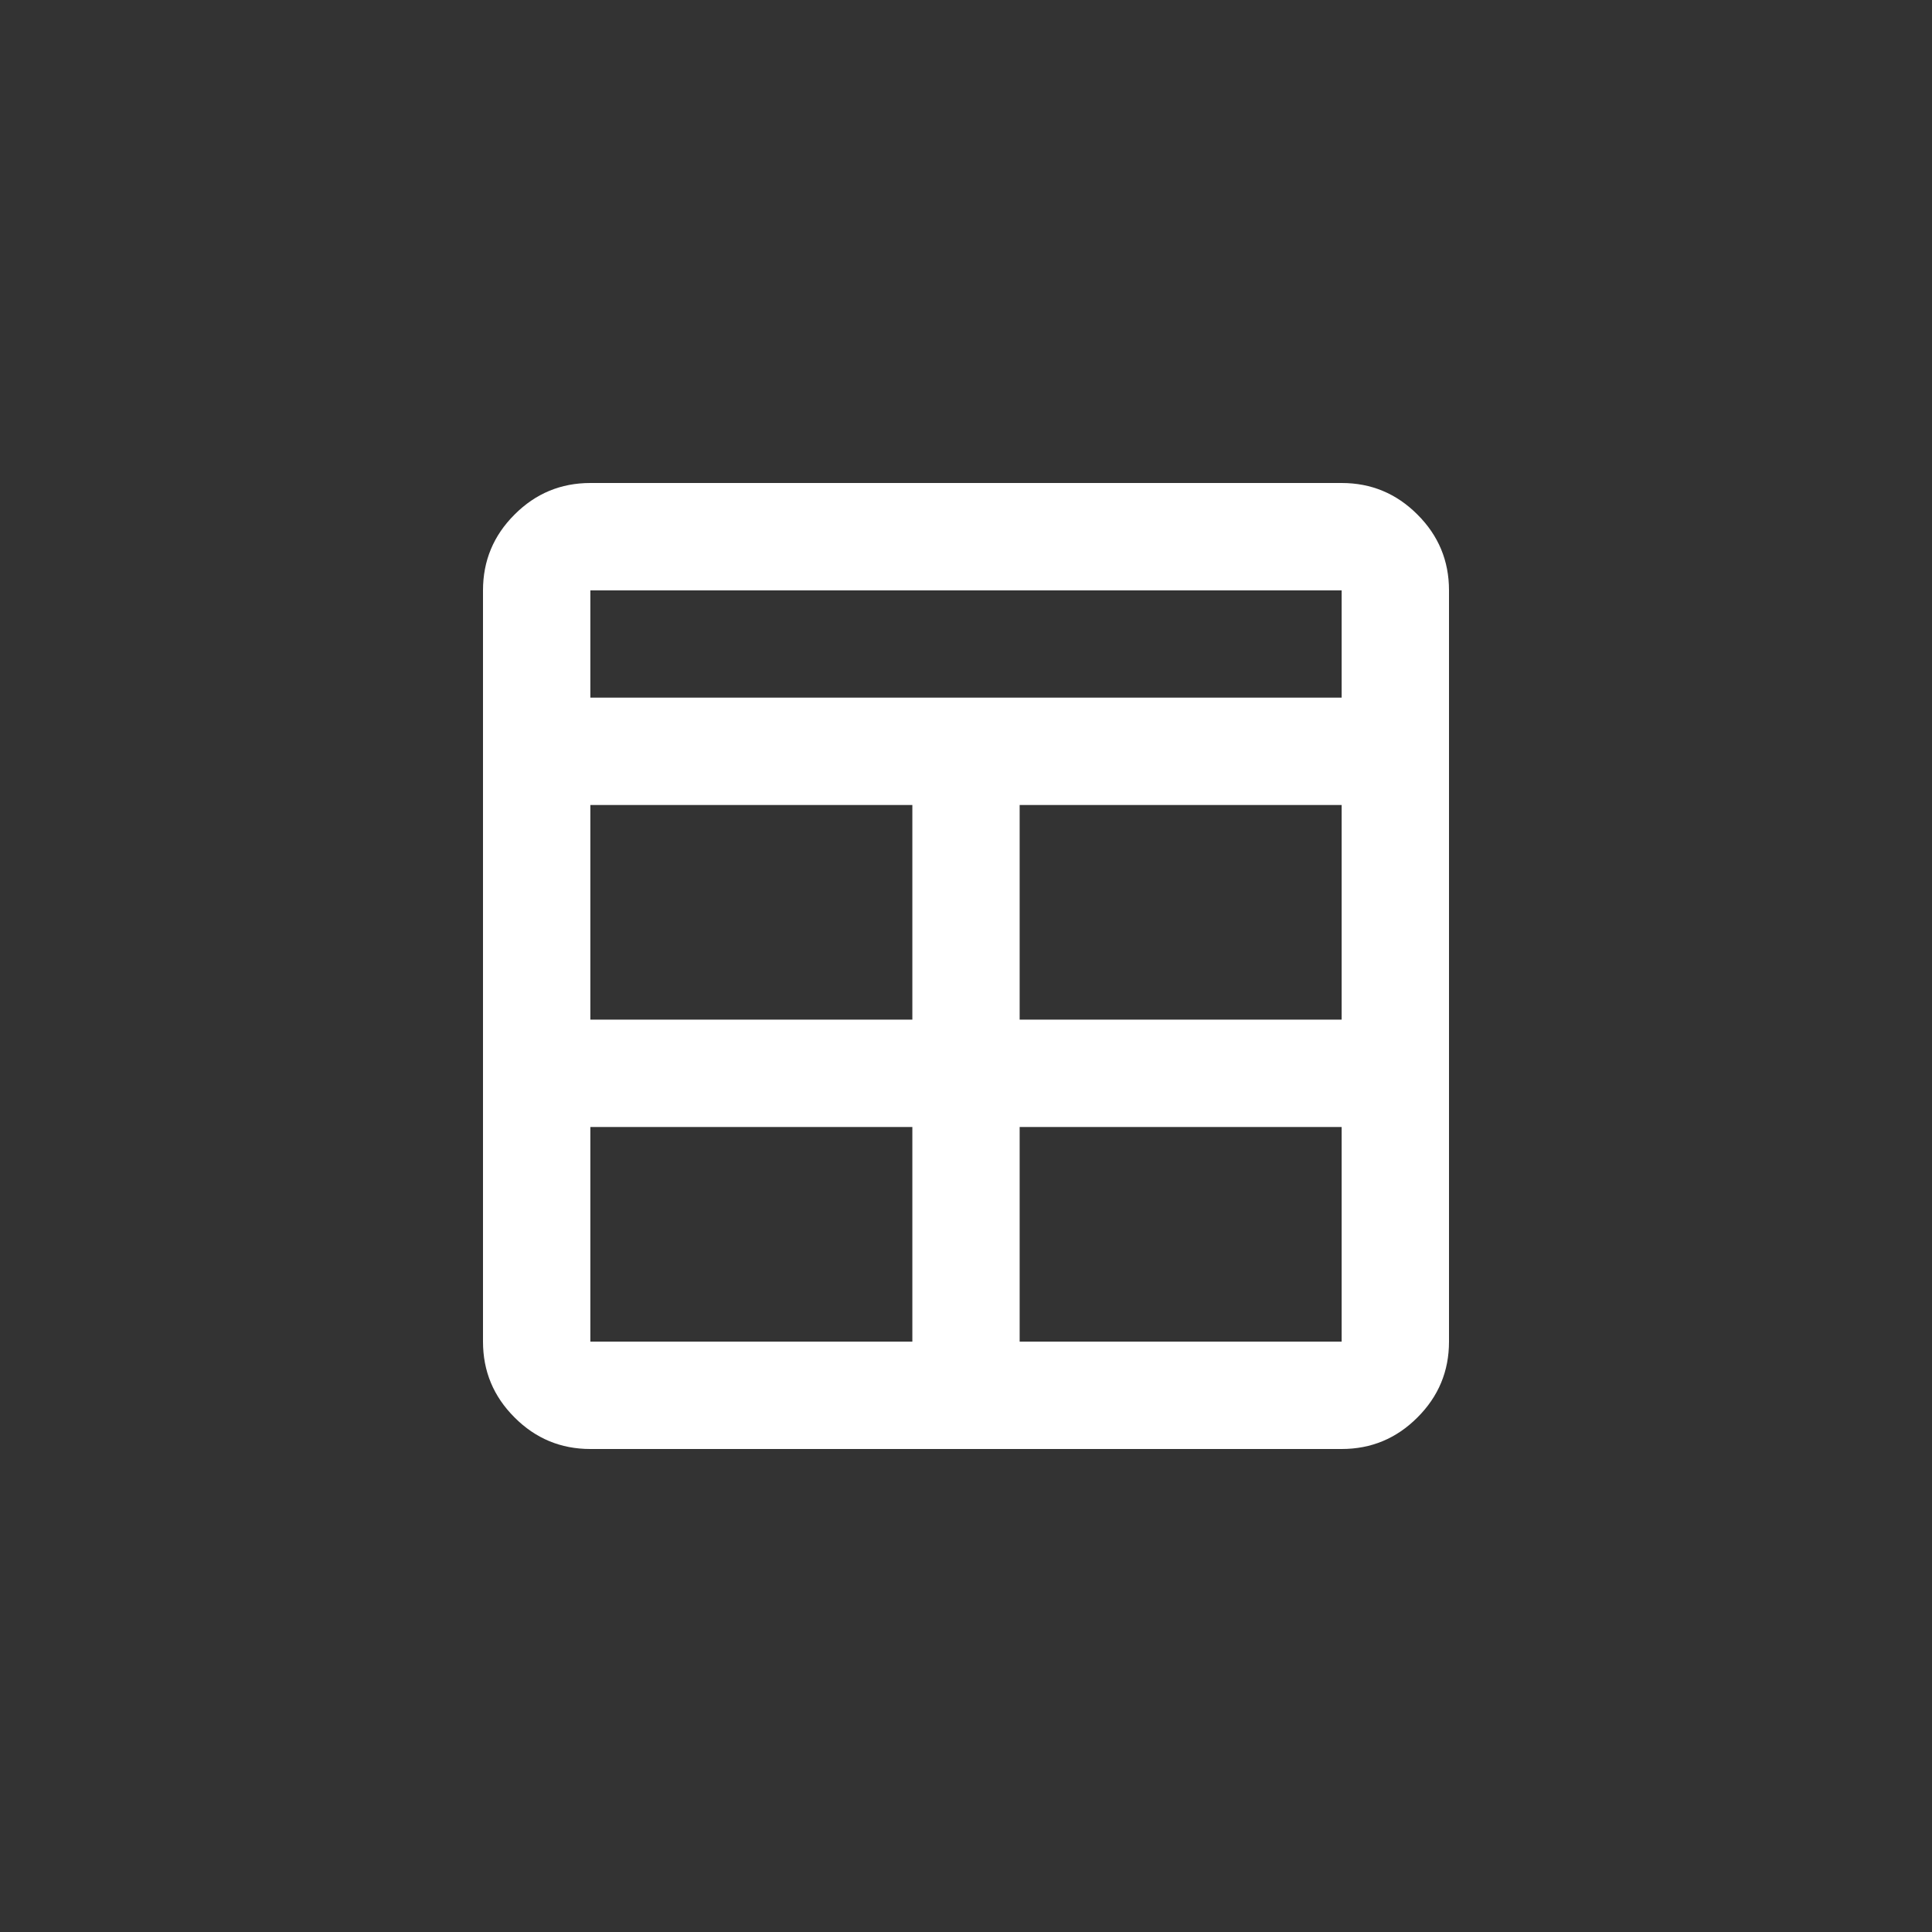 <?xml version="1.0" encoding="UTF-8"?> <svg xmlns="http://www.w3.org/2000/svg" width="30" height="30" viewBox="0 0 30 30" fill="none"><rect x="0" y="0" width="30" height="30" fill="#333333" stroke="none"/><path d="M9.167 22.5C8.708 22.5 8.316 22.337 7.99 22.01C7.663 21.684 7.5 21.292 7.5 20.833V9.167C7.5 8.708 7.663 8.316 7.99 7.99C8.316 7.663 8.708 7.5 9.167 7.5H20.833C21.292 7.5 21.684 7.663 22.01 7.99C22.337 8.316 22.5 8.708 22.5 9.167V20.833C22.5 21.292 22.337 21.684 22.01 22.01C21.684 22.337 21.292 22.5 20.833 22.5H9.167ZM14.167 17.5H9.167V20.833H14.167V17.5ZM15.833 17.5V20.833H20.833V17.5H15.833ZM14.167 15.833V12.5H9.167V15.833H14.167ZM15.833 15.833H20.833V12.5H15.833V15.833ZM9.167 10.833H20.833V9.167H9.167V10.833Z" fill="white"></path></svg> 